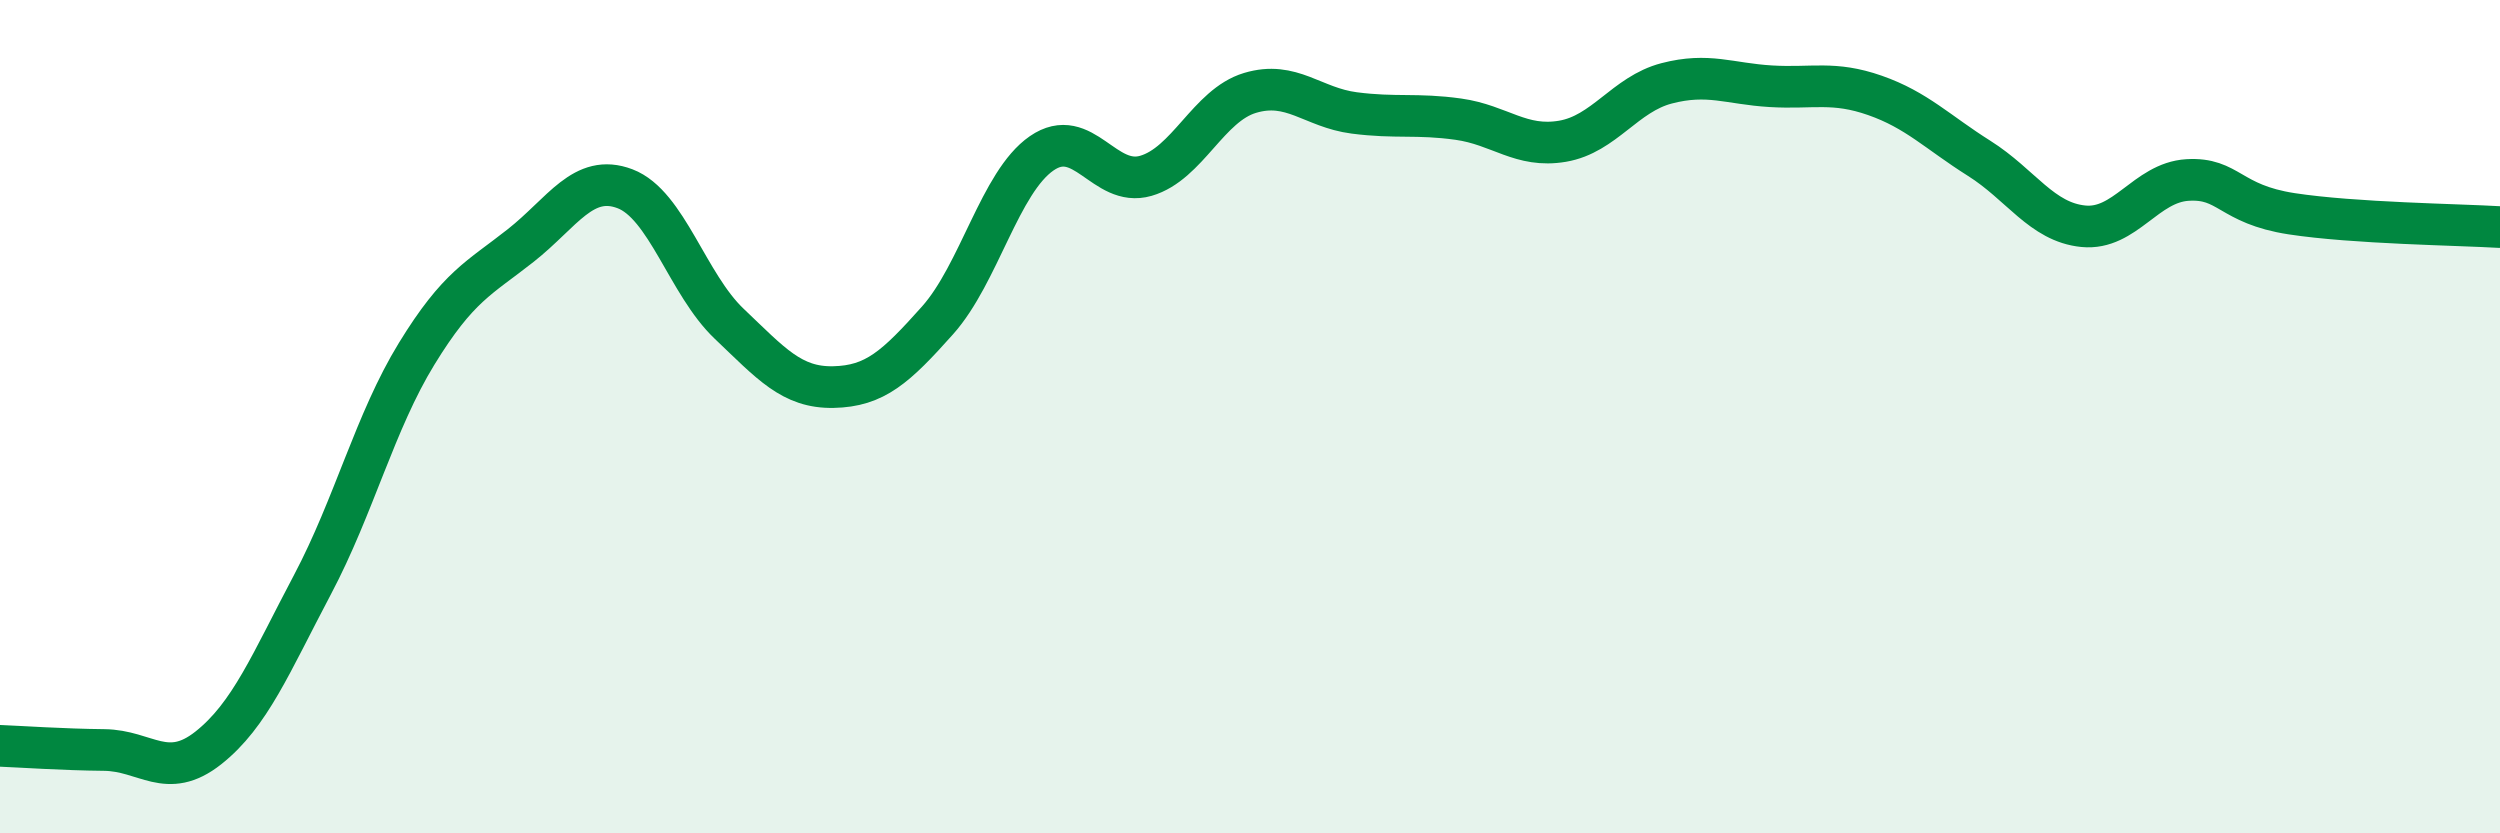 
    <svg width="60" height="20" viewBox="0 0 60 20" xmlns="http://www.w3.org/2000/svg">
      <path
        d="M 0,17.9 C 0.5,17.92 1.5,17.99 2.5,18 C 3.5,18.01 4,18.74 5,17.95 C 6,17.16 6.5,15.92 7.5,14.03 C 8.5,12.14 9,10.12 10,8.49 C 11,6.86 11.5,6.68 12.5,5.89 C 13.5,5.1 14,4.15 15,4.53 C 16,4.91 16.5,6.82 17.5,7.77 C 18.5,8.72 19,9.31 20,9.29 C 21,9.27 21.5,8.81 22.5,7.69 C 23.5,6.57 24,4.37 25,3.68 C 26,2.99 26.5,4.51 27.5,4.22 C 28.5,3.93 29,2.53 30,2.23 C 31,1.93 31.5,2.58 32.5,2.71 C 33.5,2.84 34,2.72 35,2.86 C 36,3 36.5,3.56 37.5,3.39 C 38.5,3.22 39,2.26 40,2 C 41,1.74 41.5,2.01 42.5,2.07 C 43.5,2.13 44,1.94 45,2.29 C 46,2.64 46.5,3.17 47.5,3.8 C 48.5,4.43 49,5.33 50,5.43 C 51,5.53 51.5,4.38 52.5,4.32 C 53.5,4.26 53.5,4.9 55,5.13 C 56.5,5.36 59,5.39 60,5.45L60 20L0 20Z"
        fill="#008740"
        opacity="0.1"
        stroke-linecap="round"
        stroke-linejoin="round"
      />
      <path
        d="M 0,17.9 C 0.5,17.92 1.5,17.99 2.5,18 C 3.5,18.01 4,18.74 5,17.95 C 6,17.16 6.5,15.92 7.5,14.03 C 8.5,12.14 9,10.12 10,8.49 C 11,6.86 11.5,6.68 12.5,5.89 C 13.5,5.1 14,4.15 15,4.53 C 16,4.91 16.5,6.82 17.5,7.77 C 18.5,8.72 19,9.31 20,9.29 C 21,9.27 21.5,8.81 22.5,7.69 C 23.5,6.57 24,4.37 25,3.68 C 26,2.99 26.5,4.51 27.5,4.22 C 28.5,3.93 29,2.53 30,2.23 C 31,1.93 31.5,2.58 32.5,2.71 C 33.5,2.84 34,2.72 35,2.86 C 36,3 36.5,3.56 37.5,3.39 C 38.5,3.22 39,2.26 40,2 C 41,1.74 41.5,2.01 42.5,2.07 C 43.5,2.13 44,1.94 45,2.29 C 46,2.64 46.5,3.17 47.5,3.8 C 48.5,4.43 49,5.33 50,5.43 C 51,5.53 51.5,4.38 52.5,4.32 C 53.5,4.26 53.5,4.9 55,5.13 C 56.5,5.36 59,5.39 60,5.45"
        stroke="#008740"
        stroke-width="1"
        fill="none"
        stroke-linecap="round"
        stroke-linejoin="round"
      />
    </svg>
  